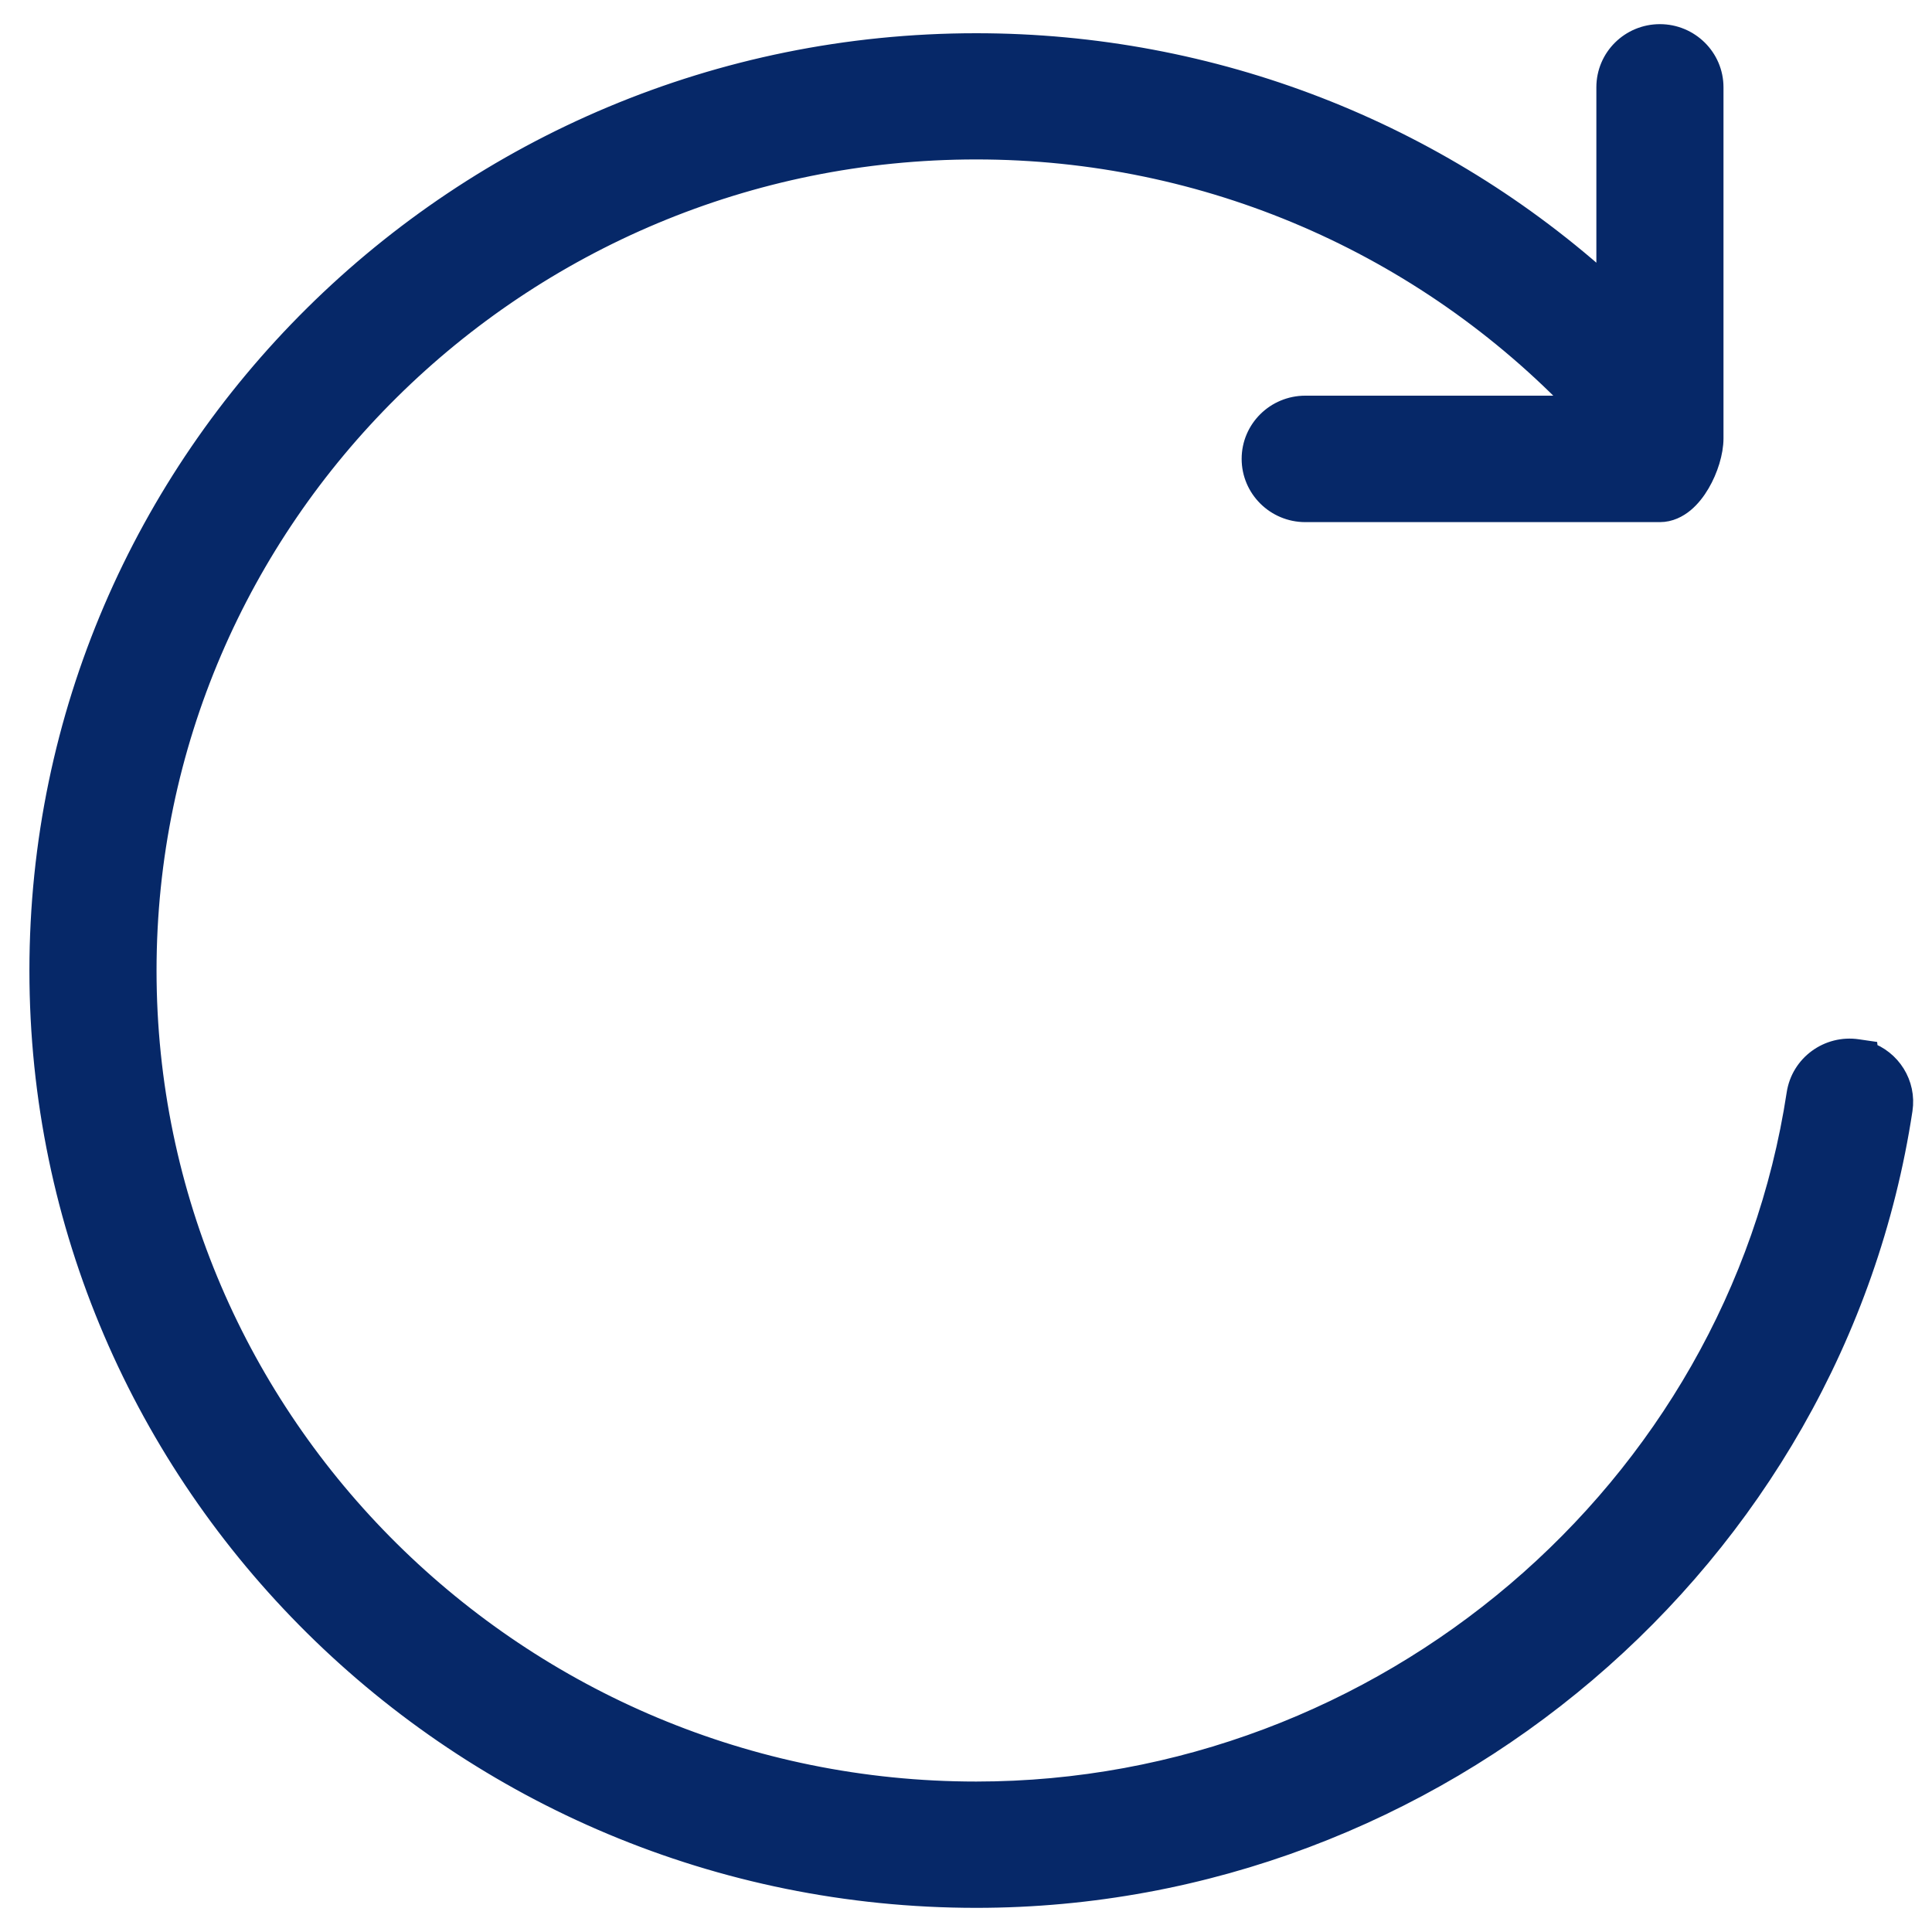 <svg width="40" height="40" viewBox="0 0 40 40" fill="none" xmlns="http://www.w3.org/2000/svg">
<path d="M34.366 0.75C34.952 0.75 35.433 1.221 35.433 1.808V9.075C35.433 9.352 35.324 9.704 35.159 9.985C35.075 10.129 34.969 10.267 34.843 10.372C34.716 10.477 34.554 10.56 34.366 10.56H27.023C26.436 10.559 25.957 10.085 25.957 9.5C25.957 8.914 26.437 8.443 27.023 8.442H32.755C29.502 5.013 24.994 3.051 20.212 3.051C10.715 3.051 2.991 10.699 2.991 20.094C2.991 29.487 10.715 37.135 20.212 37.135C28.664 37.135 35.983 30.906 37.239 22.653C37.327 22.074 37.872 21.679 38.451 21.765L38.636 21.792L38.638 21.811C39.117 21.972 39.426 22.454 39.348 22.969C37.937 32.254 29.708 39.25 20.212 39.25C9.543 39.25 0.859 30.66 0.859 20.094C0.859 9.528 9.544 0.938 20.212 0.938C25.105 0.938 29.75 2.758 33.301 5.994V1.808C33.301 1.219 33.781 0.75 34.366 0.75Z" fill="#062868" stroke="#062868" stroke-width="0.5"/>
</svg>
